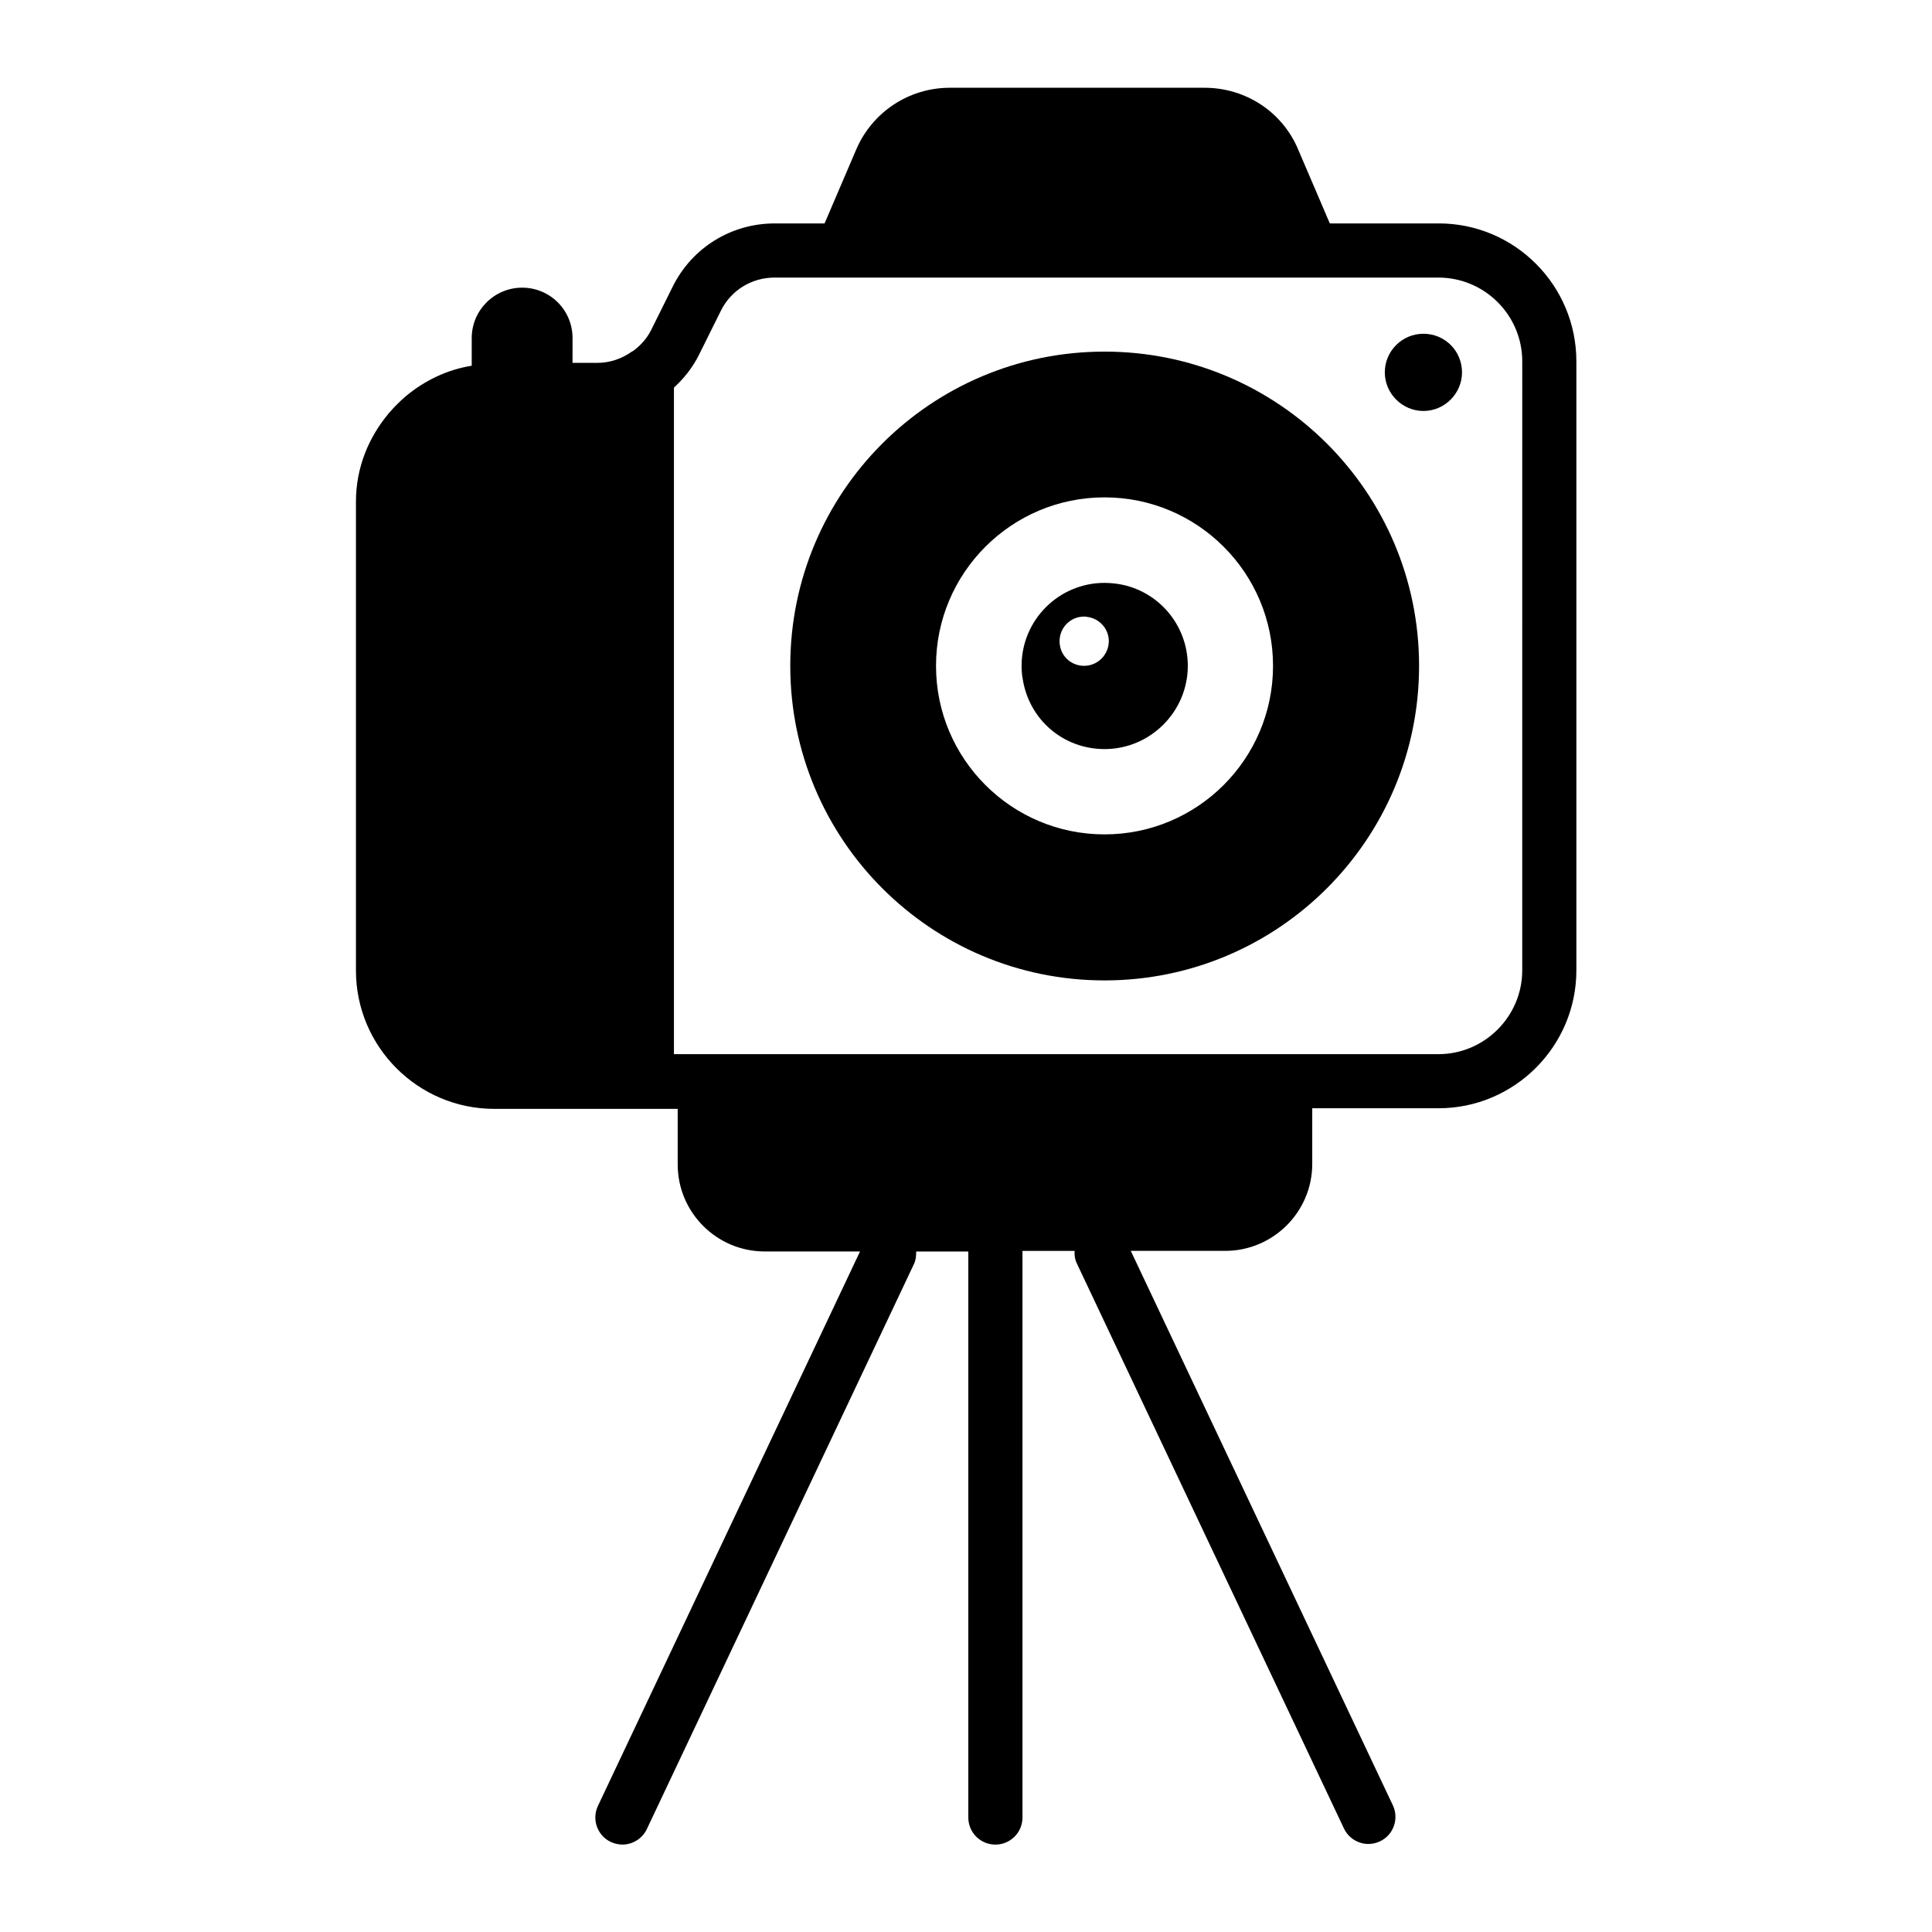 <?xml version="1.0" encoding="UTF-8"?>
<!-- Uploaded to: ICON Repo, www.svgrepo.com, Generator: ICON Repo Mixer Tools -->
<svg fill="#000000" width="800px" height="800px" version="1.1" viewBox="144 144 512 512" xmlns="http://www.w3.org/2000/svg">
 <g>
  <path d="m525.27 203.21h-28.855l-8.398-19.617c-4.199-10-13.969-16.336-24.809-16.336h-67.48c-10.84 0-20.535 6.414-24.809 16.336l-8.398 19.617h-13.207c-11.527 0-21.906 6.414-27.023 16.719l-5.727 11.527c-1.145 2.289-2.824 4.121-4.809 5.574-0.078 0.078-0.23 0.078-0.305 0.152-2.824 1.984-5.953 2.977-9.082 2.977h-6.641l0.004-6.566c0-7.406-5.953-13.359-13.359-13.359-7.328 0-13.359 5.953-13.359 13.359v7.328c-6.641 1.07-12.52 3.969-17.48 8.09-1.602 1.375-3.055 2.824-4.426 4.426-5.418 6.414-8.777 14.504-8.777 23.512v124.27c0 20.152 16.41 36.641 36.641 36.641h40.535 0.152 7.938v14.734c0 12.672 10.305 23.055 23.055 23.055h25.266l-69.465 146.95c-1.68 3.586-0.152 7.863 3.434 9.543 0.992 0.457 2.062 0.688 3.055 0.688 2.672 0 5.266-1.527 6.488-4.121l70.762-149.69c0.535-1.07 0.609-2.289 0.609-3.359h13.816v150c0 3.969 3.207 7.176 7.176 7.176s7.176-3.207 7.176-7.176v-150.16h13.816c-0.078 1.145 0.078 2.289 0.609 3.359l70.762 149.69c1.223 2.594 3.816 4.121 6.488 4.121 0.992 0 2.062-0.23 3.055-0.688 3.586-1.68 5.113-5.953 3.434-9.543l-69.465-146.95 25.039 0.004c12.672 0 23.055-10.305 23.055-23.055v-14.734h33.434c20.152 0 36.562-16.41 36.562-36.562v-161.37c0-20.152-16.332-36.566-36.484-36.566zm22.137 197.94c0 12.215-10 22.215-22.215 22.215l-202.59-0.004v-176.64c2.672-2.441 5.039-5.418 6.719-8.855l5.727-11.527c2.672-5.418 8.168-8.777 14.199-8.777h175.95c12.215 0 22.215 9.922 22.215 22.215z"/>
  <path d="m436.71 237.18c-46.031 0-83.281 37.25-83.281 83.281s37.25 83.359 83.281 83.359 83.359-37.328 83.359-83.359c0-46.027-37.328-83.281-83.359-83.281zm0 127.94c-24.656 0-44.656-20-44.656-44.656s20-44.656 44.656-44.656 44.656 20 44.656 44.656-20 44.656-44.656 44.656z"/>
  <path d="m521.22 232.45c-5.648 0-10.23 4.582-10.23 10.23 0 5.648 4.656 10.23 10.23 10.23 5.648 0 10.23-4.656 10.23-10.23-0.004-5.652-4.508-10.23-10.23-10.23z"/>
  <path d="m439.31 298.62c-0.762-0.078-1.754-0.152-2.594-0.152-12.137 0-21.984 9.848-21.984 21.984 0 1.223 0.078 2.441 0.305 3.512 1.68 10.762 10.762 18.551 21.68 18.551 12.137 0 22.062-9.922 22.062-22.062-0.004-11.219-8.402-20.609-19.469-21.832zm-8.016 21.832c-3.207 0-5.953-2.289-6.414-5.496-0.078-0.305-0.078-0.688-0.078-1.07 0-3.586 2.902-6.488 6.488-6.488 0.23 0 0.535 0 0.762 0.078 3.281 0.383 5.801 3.129 5.801 6.488-0.07 3.59-2.973 6.488-6.559 6.488z"/>
 </g>
</svg>